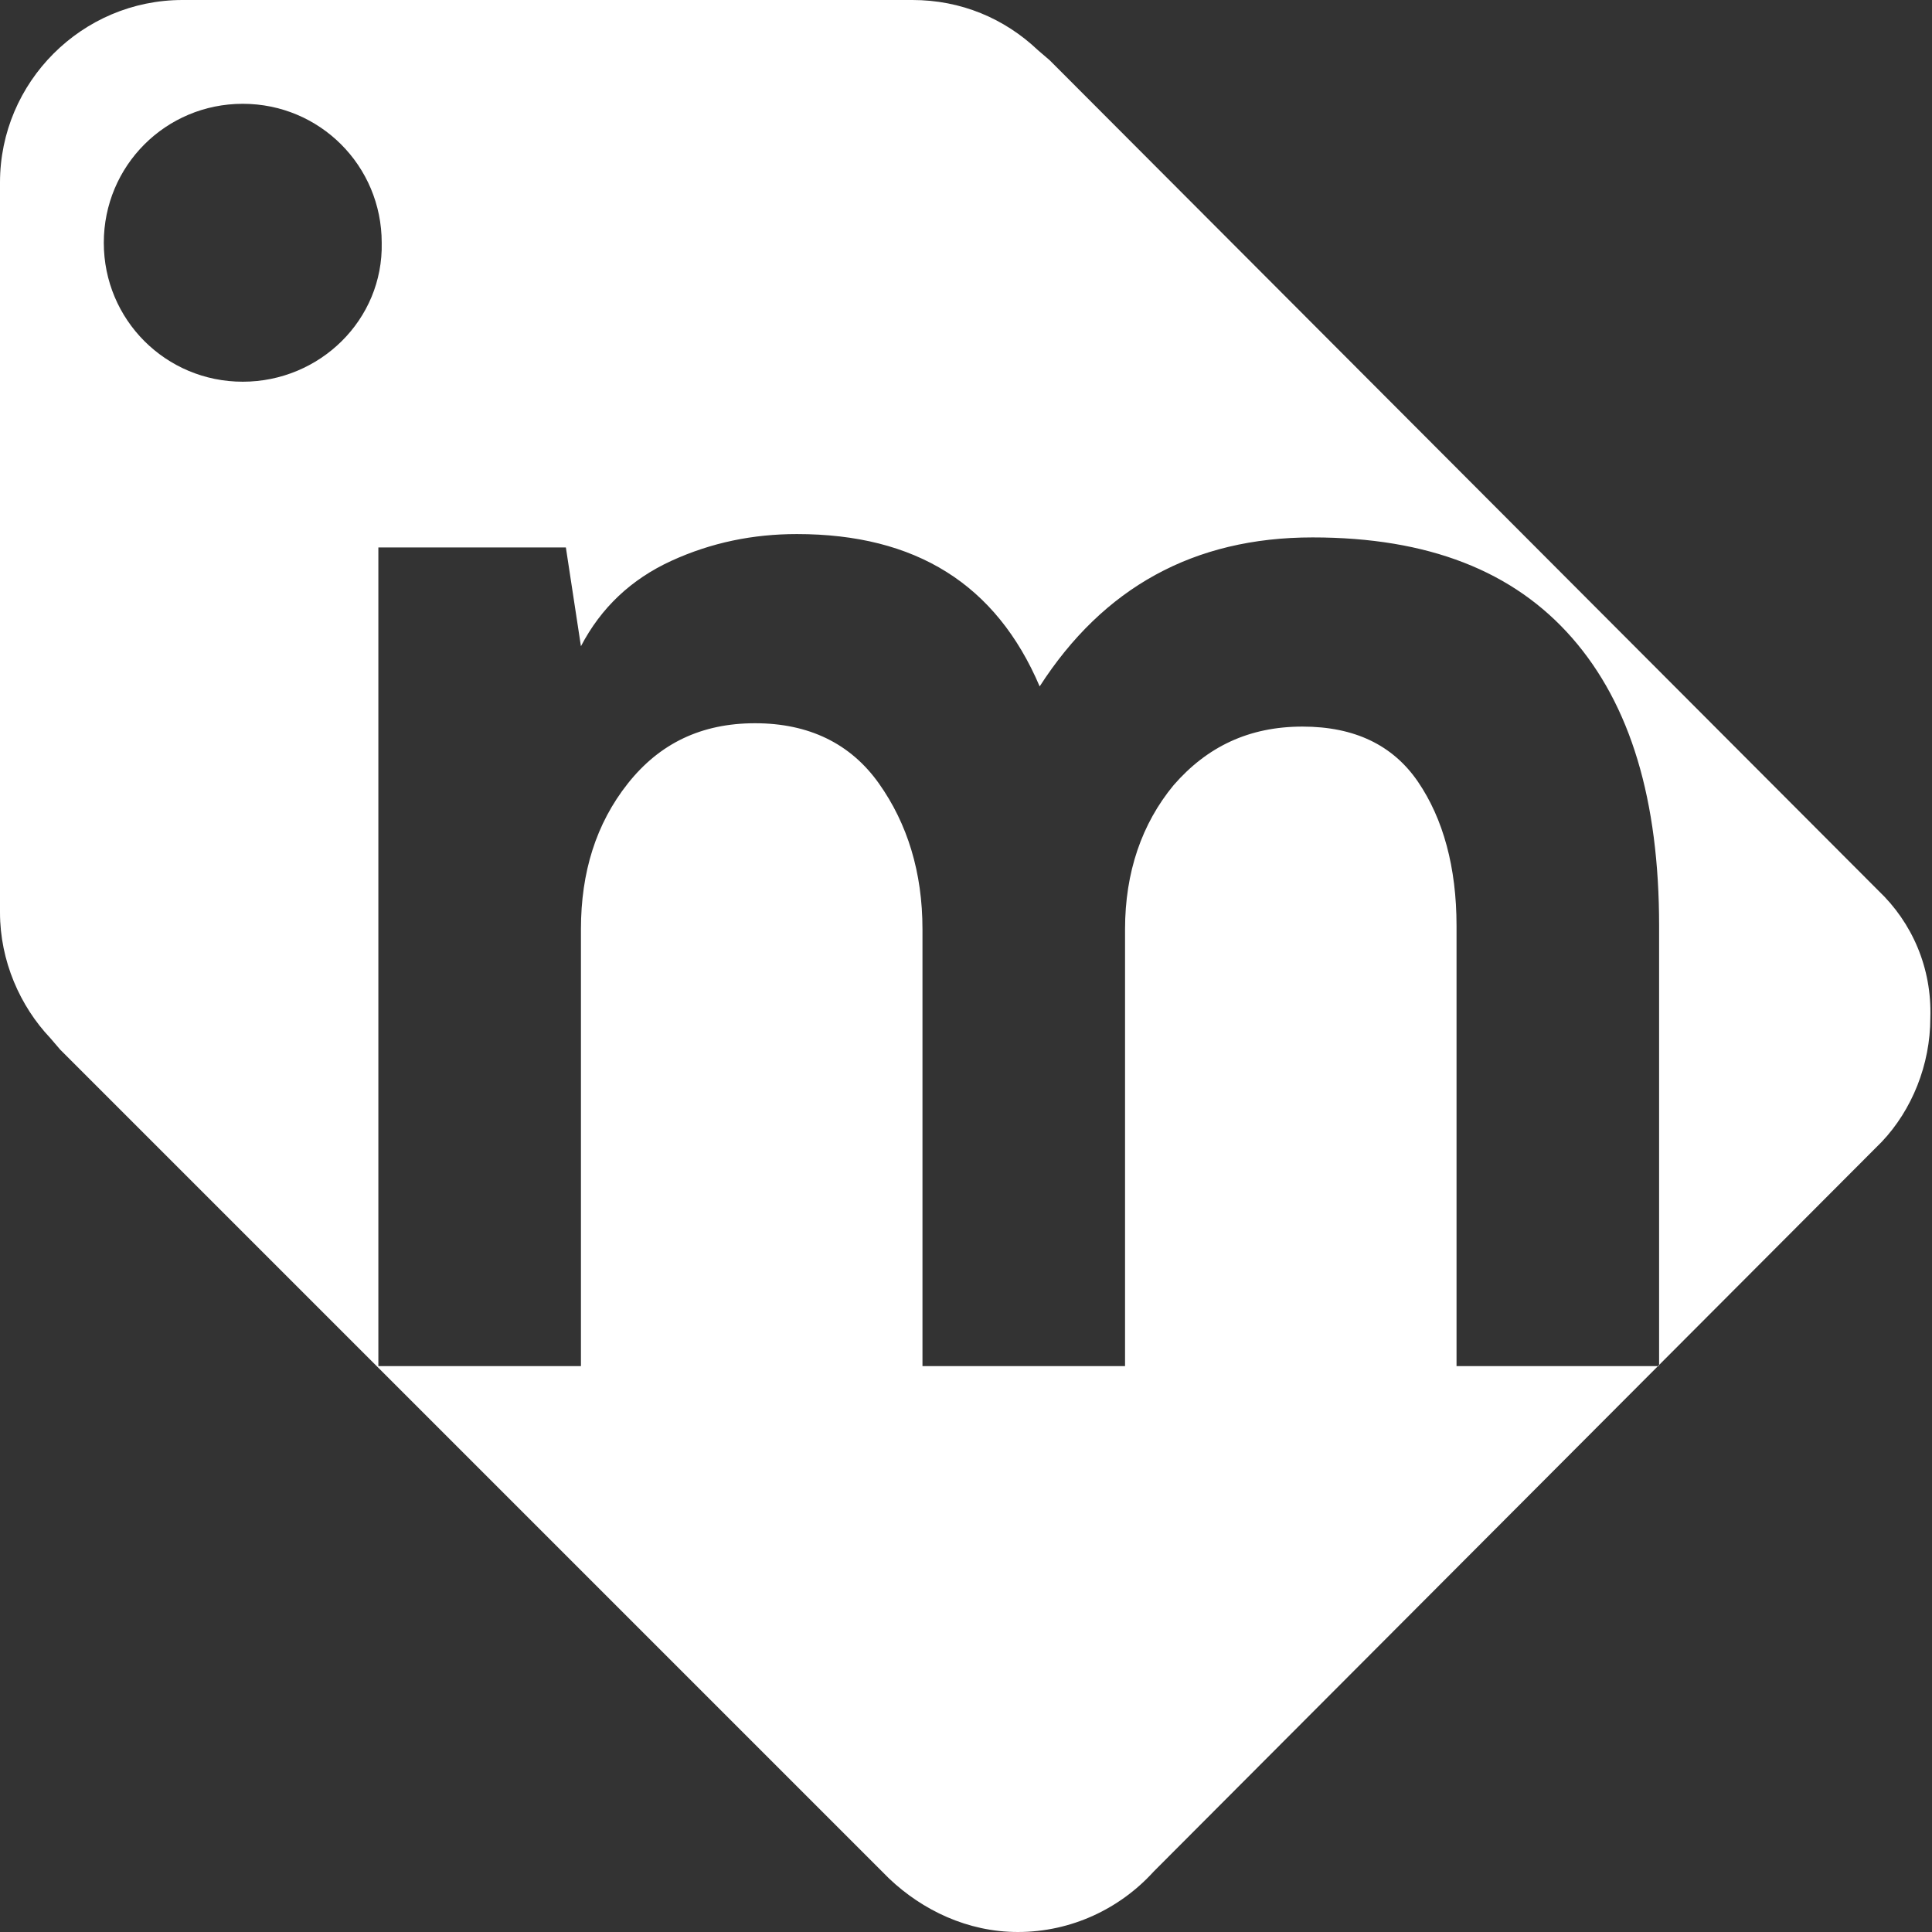 <?xml version="1.0" encoding="utf-8"?>
<!-- Generator: Adobe Illustrator 26.1.0, SVG Export Plug-In . SVG Version: 6.00 Build 0)  -->
<svg version="1.1" id="Layer_1" xmlns="http://www.w3.org/2000/svg" xmlns:xlink="http://www.w3.org/1999/xlink" x="0px" y="0px"
	 viewBox="0 0 115.4 115.4" style="enable-background:new 0 0 115.4 115.4;" xml:space="preserve">
<rect x="0" y="0" width="115.4" height="115.4" fill="#333333" stroke="none"/>
<style type="text/css">
	.st0{fill:#FFFFFF;}
</style>
<path class="st0" d="M112.2,53.2L112.2,53.2L62.7,3.6L62,3c-2-1.9-4.6-3-7.5-3H10.9C4.9,0,0,4.9,0,10.9v43.6c0,2.9,1.2,5.6,3,7.5
	l0.6,0.7l49.5,49.5h0c2,1.9,4.7,3.2,7.7,3.2c3.2,0,6.1-1.4,8.1-3.6l43.5-43.6v0c1.8-1.9,2.9-4.6,2.9-7.4
	C115.4,57.8,114.2,55.1,112.2,53.2z M14.5,22.8c-4.6,0-8.3-3.7-8.3-8.3c0-4.6,3.7-8.3,8.3-8.3c4.6,0,8.3,3.7,8.3,8.3
	C22.9,19.1,19.1,22.8,14.5,22.8z M99.1,81.6H87V55.3c0-3.5-0.8-6.4-2.3-8.6c-1.5-2.2-3.8-3.3-6.9-3.3c-3.2,0-5.7,1.2-7.7,3.5
	c-1.9,2.3-2.9,5.2-2.9,8.6v26.1H55.1V55.5c0-3.4-0.9-6.3-2.6-8.7c-1.7-2.4-4.2-3.6-7.4-3.6c-3.2,0-5.7,1.2-7.6,3.6
	c-1.9,2.4-2.8,5.3-2.8,8.7v26.1H22.6V32.7h11.2l0.9,5.9c1.2-2.3,3-4,5.4-5.1c2.4-1.1,4.9-1.6,7.5-1.6c7.1,0,11.9,3,14.5,9.1
	c3.8-5.9,9.2-8.9,16.3-8.9c6.9,0,12,2,15.5,6c3.5,4,5.2,9.7,5.2,17.2V81.6z"/>
</svg>
